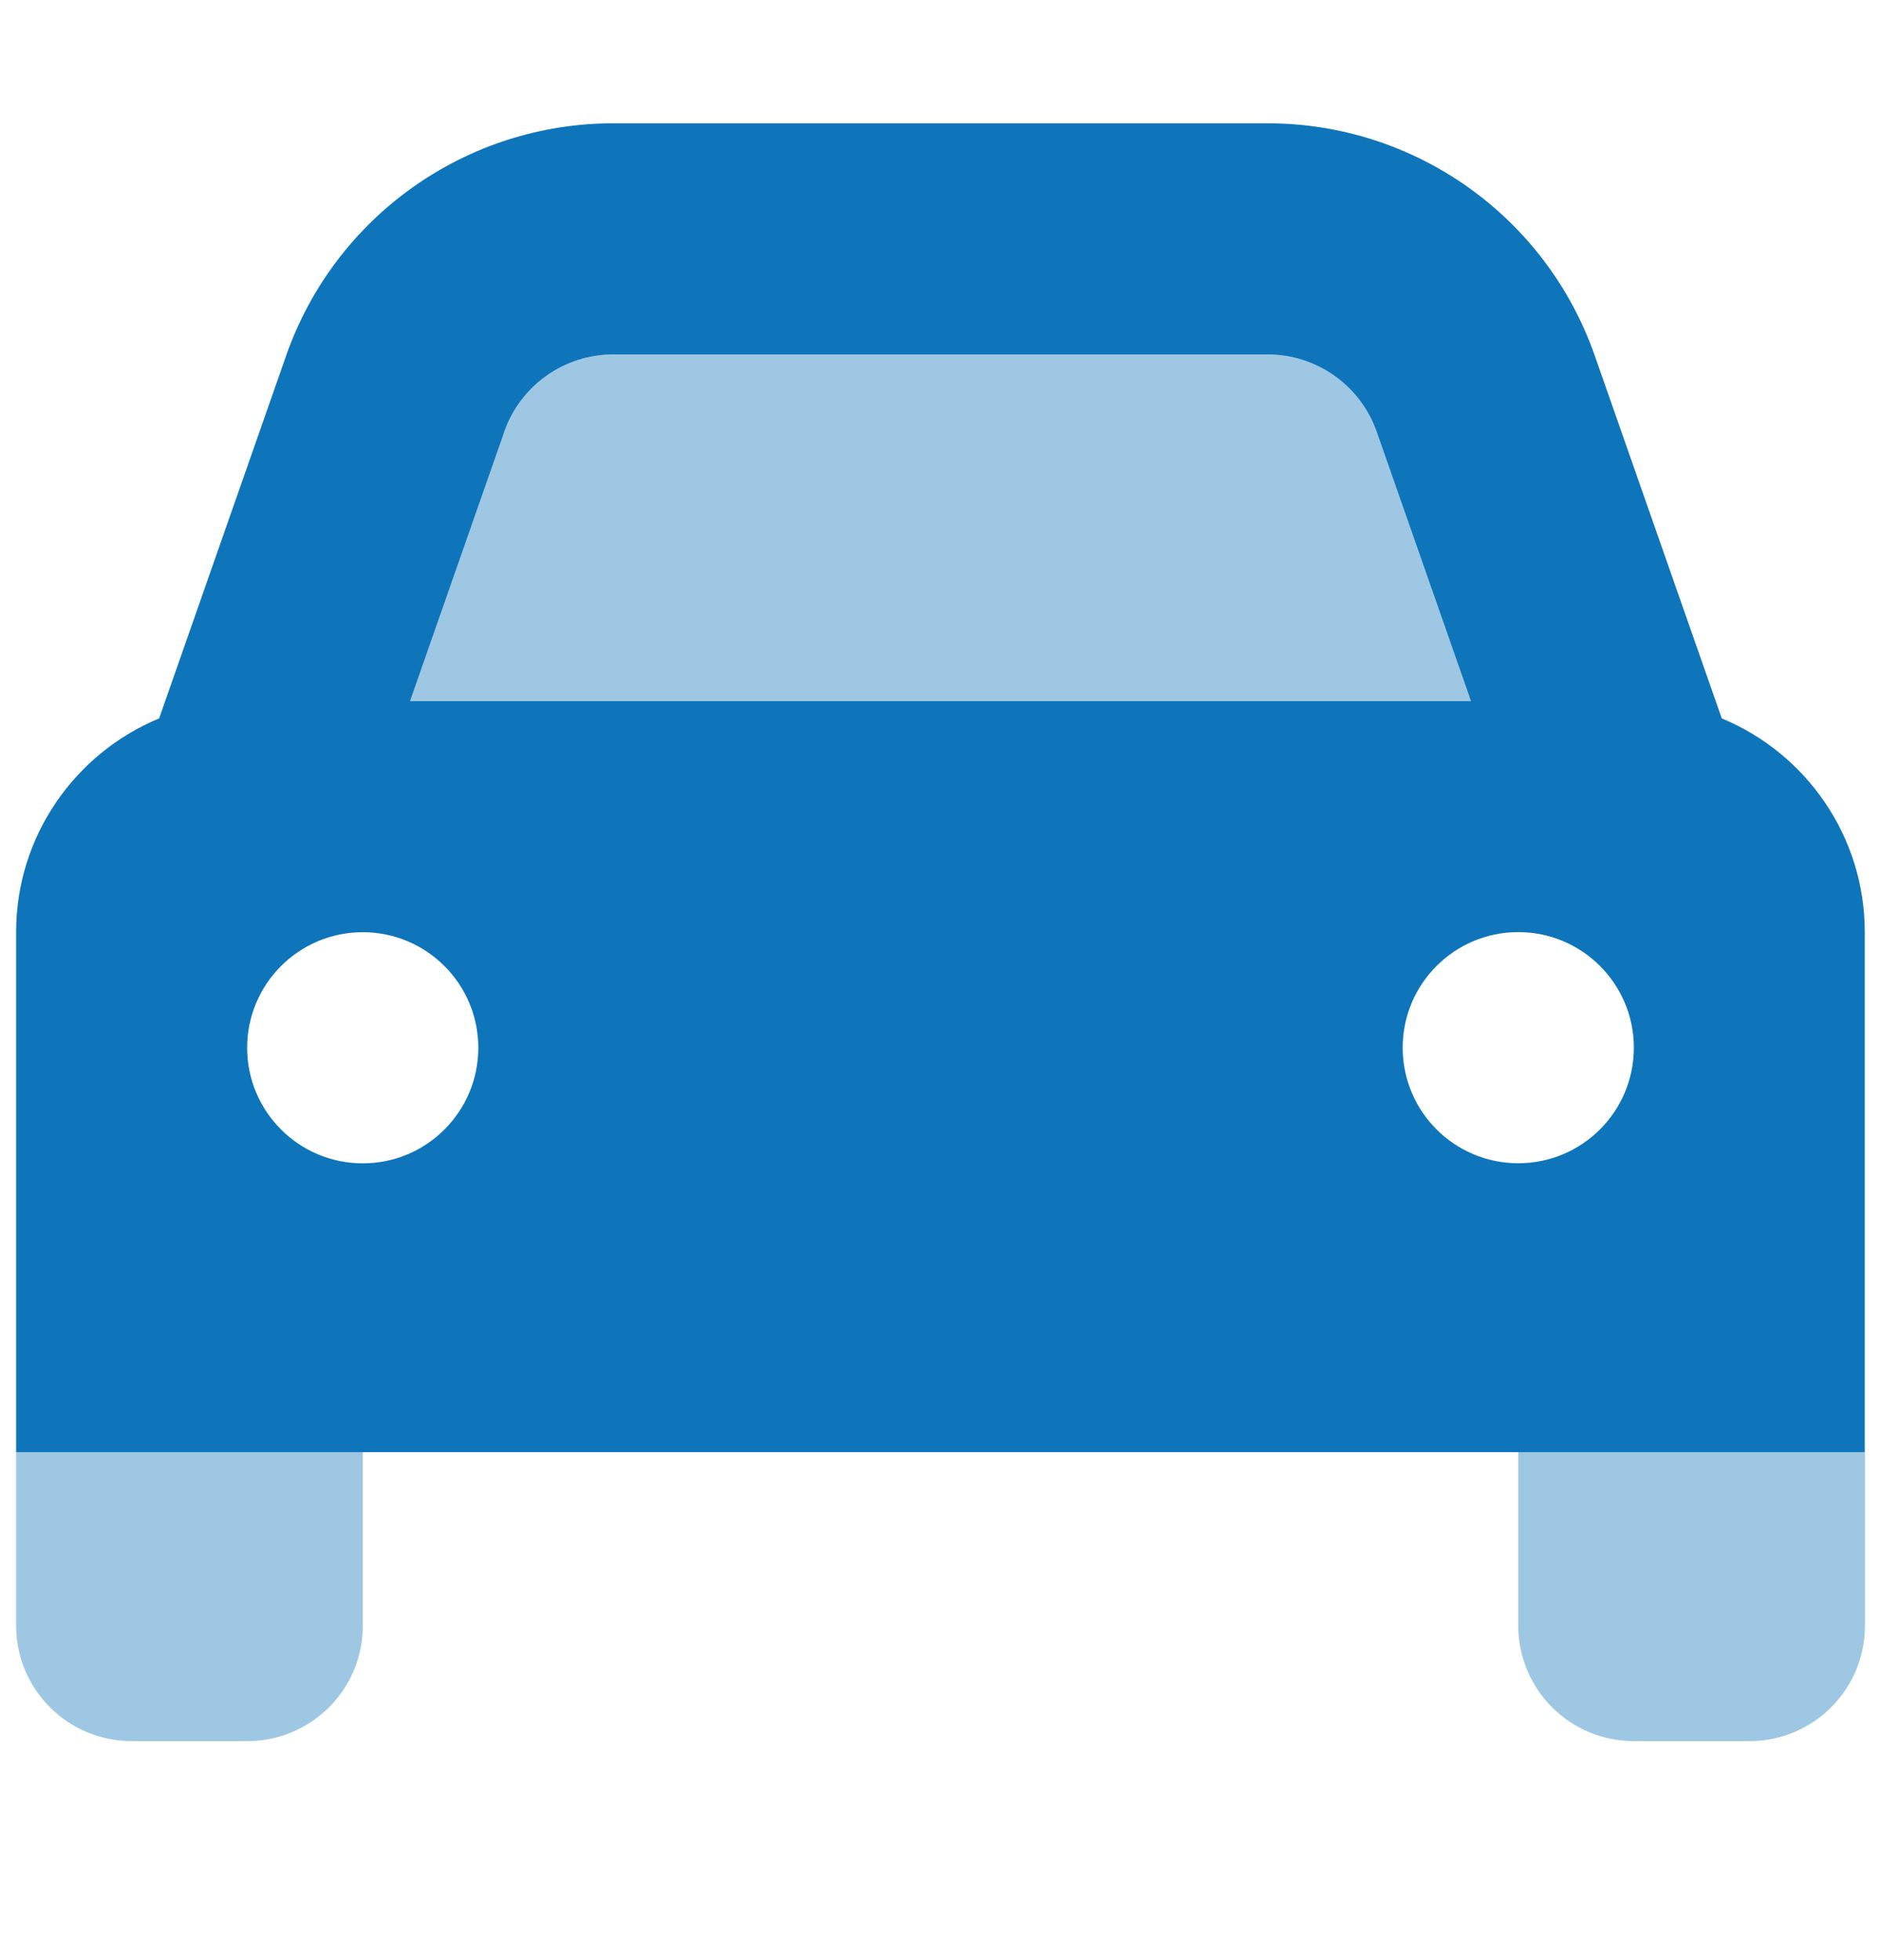 <?xml version="1.0" encoding="UTF-8"?>
<svg id="Layer_1" data-name="Layer 1" xmlns="http://www.w3.org/2000/svg" viewBox="0 0 199.54 207.91">
  <defs>
    <style>
      .cls-1, .cls-2 {
        fill: #0e75ba;
      }

      .cls-2 {
        isolation: isolate;
        opacity: .4;
      }
    </style>
  </defs>
  <path class="cls-2" d="M1.71,154.05v18.39c0,6.78,5.48,12.26,12.26,12.26h12.26c6.78,0,12.26-5.48,12.26-12.26v-18.39H1.71ZM43.5,74.37h112.54l-10-28.57c-1.72-4.9-6.36-8.2-11.57-8.2h-69.41c-5.21,0-9.84,3.29-11.57,8.2-3.33,9.54-6.66,19.04-10,28.57ZM161.06,154.05v18.39c0,6.78,5.48,12.26,12.26,12.26h12.26c6.78,0,12.26-5.48,12.26-12.26v-18.39h-36.77Z"/>
  <path class="cls-1" d="M53.5,45.8l-10,28.57h112.54l-10-28.57c-1.72-4.9-6.36-8.2-11.57-8.2h-69.41c-5.21,0-9.84,3.29-11.57,8.2ZM16.88,76.21l13.48-38.5c5.17-14.75,19.08-24.63,34.7-24.63h69.41c15.63,0,29.53,9.88,34.7,24.63l13.48,38.5c8.89,3.68,15.17,12.45,15.17,22.68v55.16H1.71v-55.16c0-10.23,6.28-19,15.17-22.68ZM50.74,111.15c0-6.77-5.49-12.26-12.26-12.26s-12.26,5.49-12.26,12.26,5.49,12.26,12.26,12.26,12.26-5.49,12.26-12.26ZM161.06,123.4c6.77,0,12.26-5.49,12.26-12.26s-5.49-12.26-12.26-12.26-12.26,5.49-12.26,12.26,5.49,12.26,12.26,12.26Z"/>
</svg>